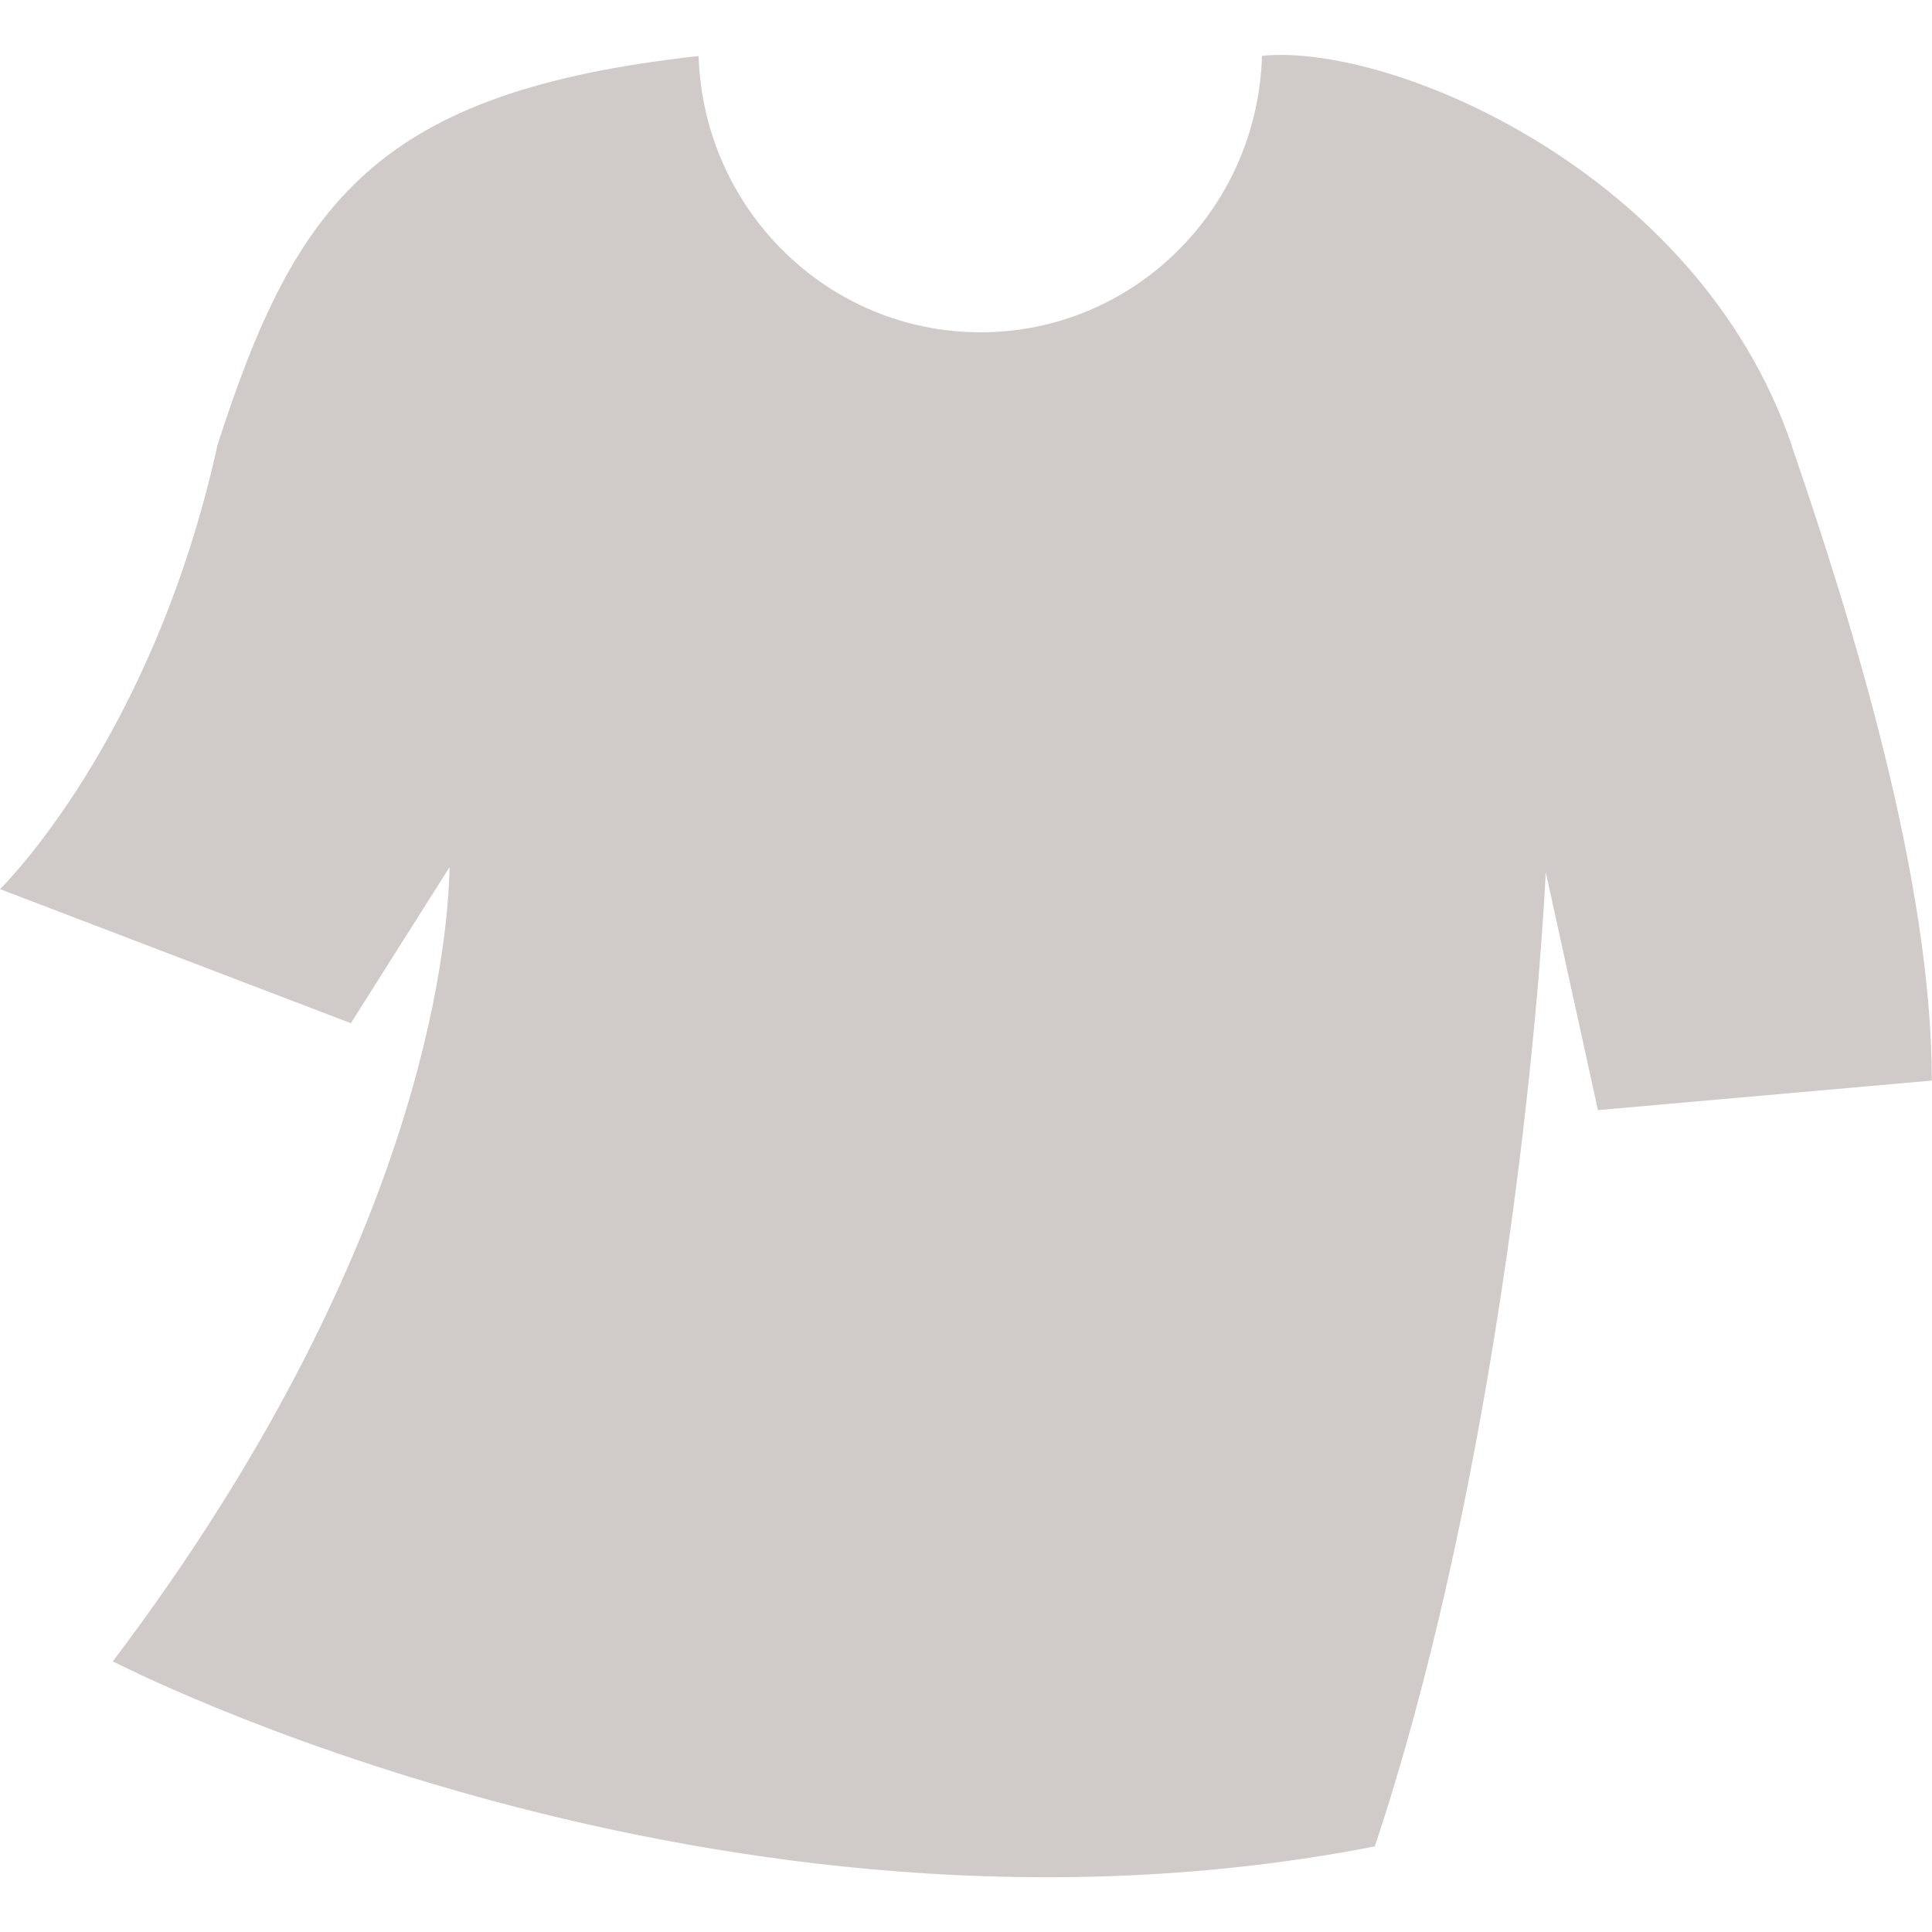 <?xml version="1.0" encoding="UTF-8"?>
<svg id="_レイヤー_1" data-name="レイヤー_1" xmlns="http://www.w3.org/2000/svg" version="1.1" viewBox="0 0 100 100">
  <!-- Generator: Adobe Illustrator 29.1.0, SVG Export Plug-In . SVG Version: 2.1.0 Build 142)  -->
  <defs>
    <style>
      .st0 {
        fill: #d0cbc9;
      }
    </style>
  </defs>
  <path class="st0" d="M92.72,22.99c-4.88-14.17-20.8-20.78-27.4-20.1-.23,7.94-6.65,14.31-14.57,14.31-7.91,0-14.34-6.36-14.59-14.3-16.65,1.84-20.85,7.53-24.9,20.13h0C7.88,38.37,0,46.02,0,46.02l18.16,6.94,5.11-8.08c-.08,4.16-1.51,20.05-17.43,41.11,0,0,31.23,16.22,65.32,9.58,5.72-17.16,8.25-39.01,8.85-50.42l2.7,12.31,17.28-1.53c0-10.36-4.09-23.68-7.28-32.94Z"/>
</svg>